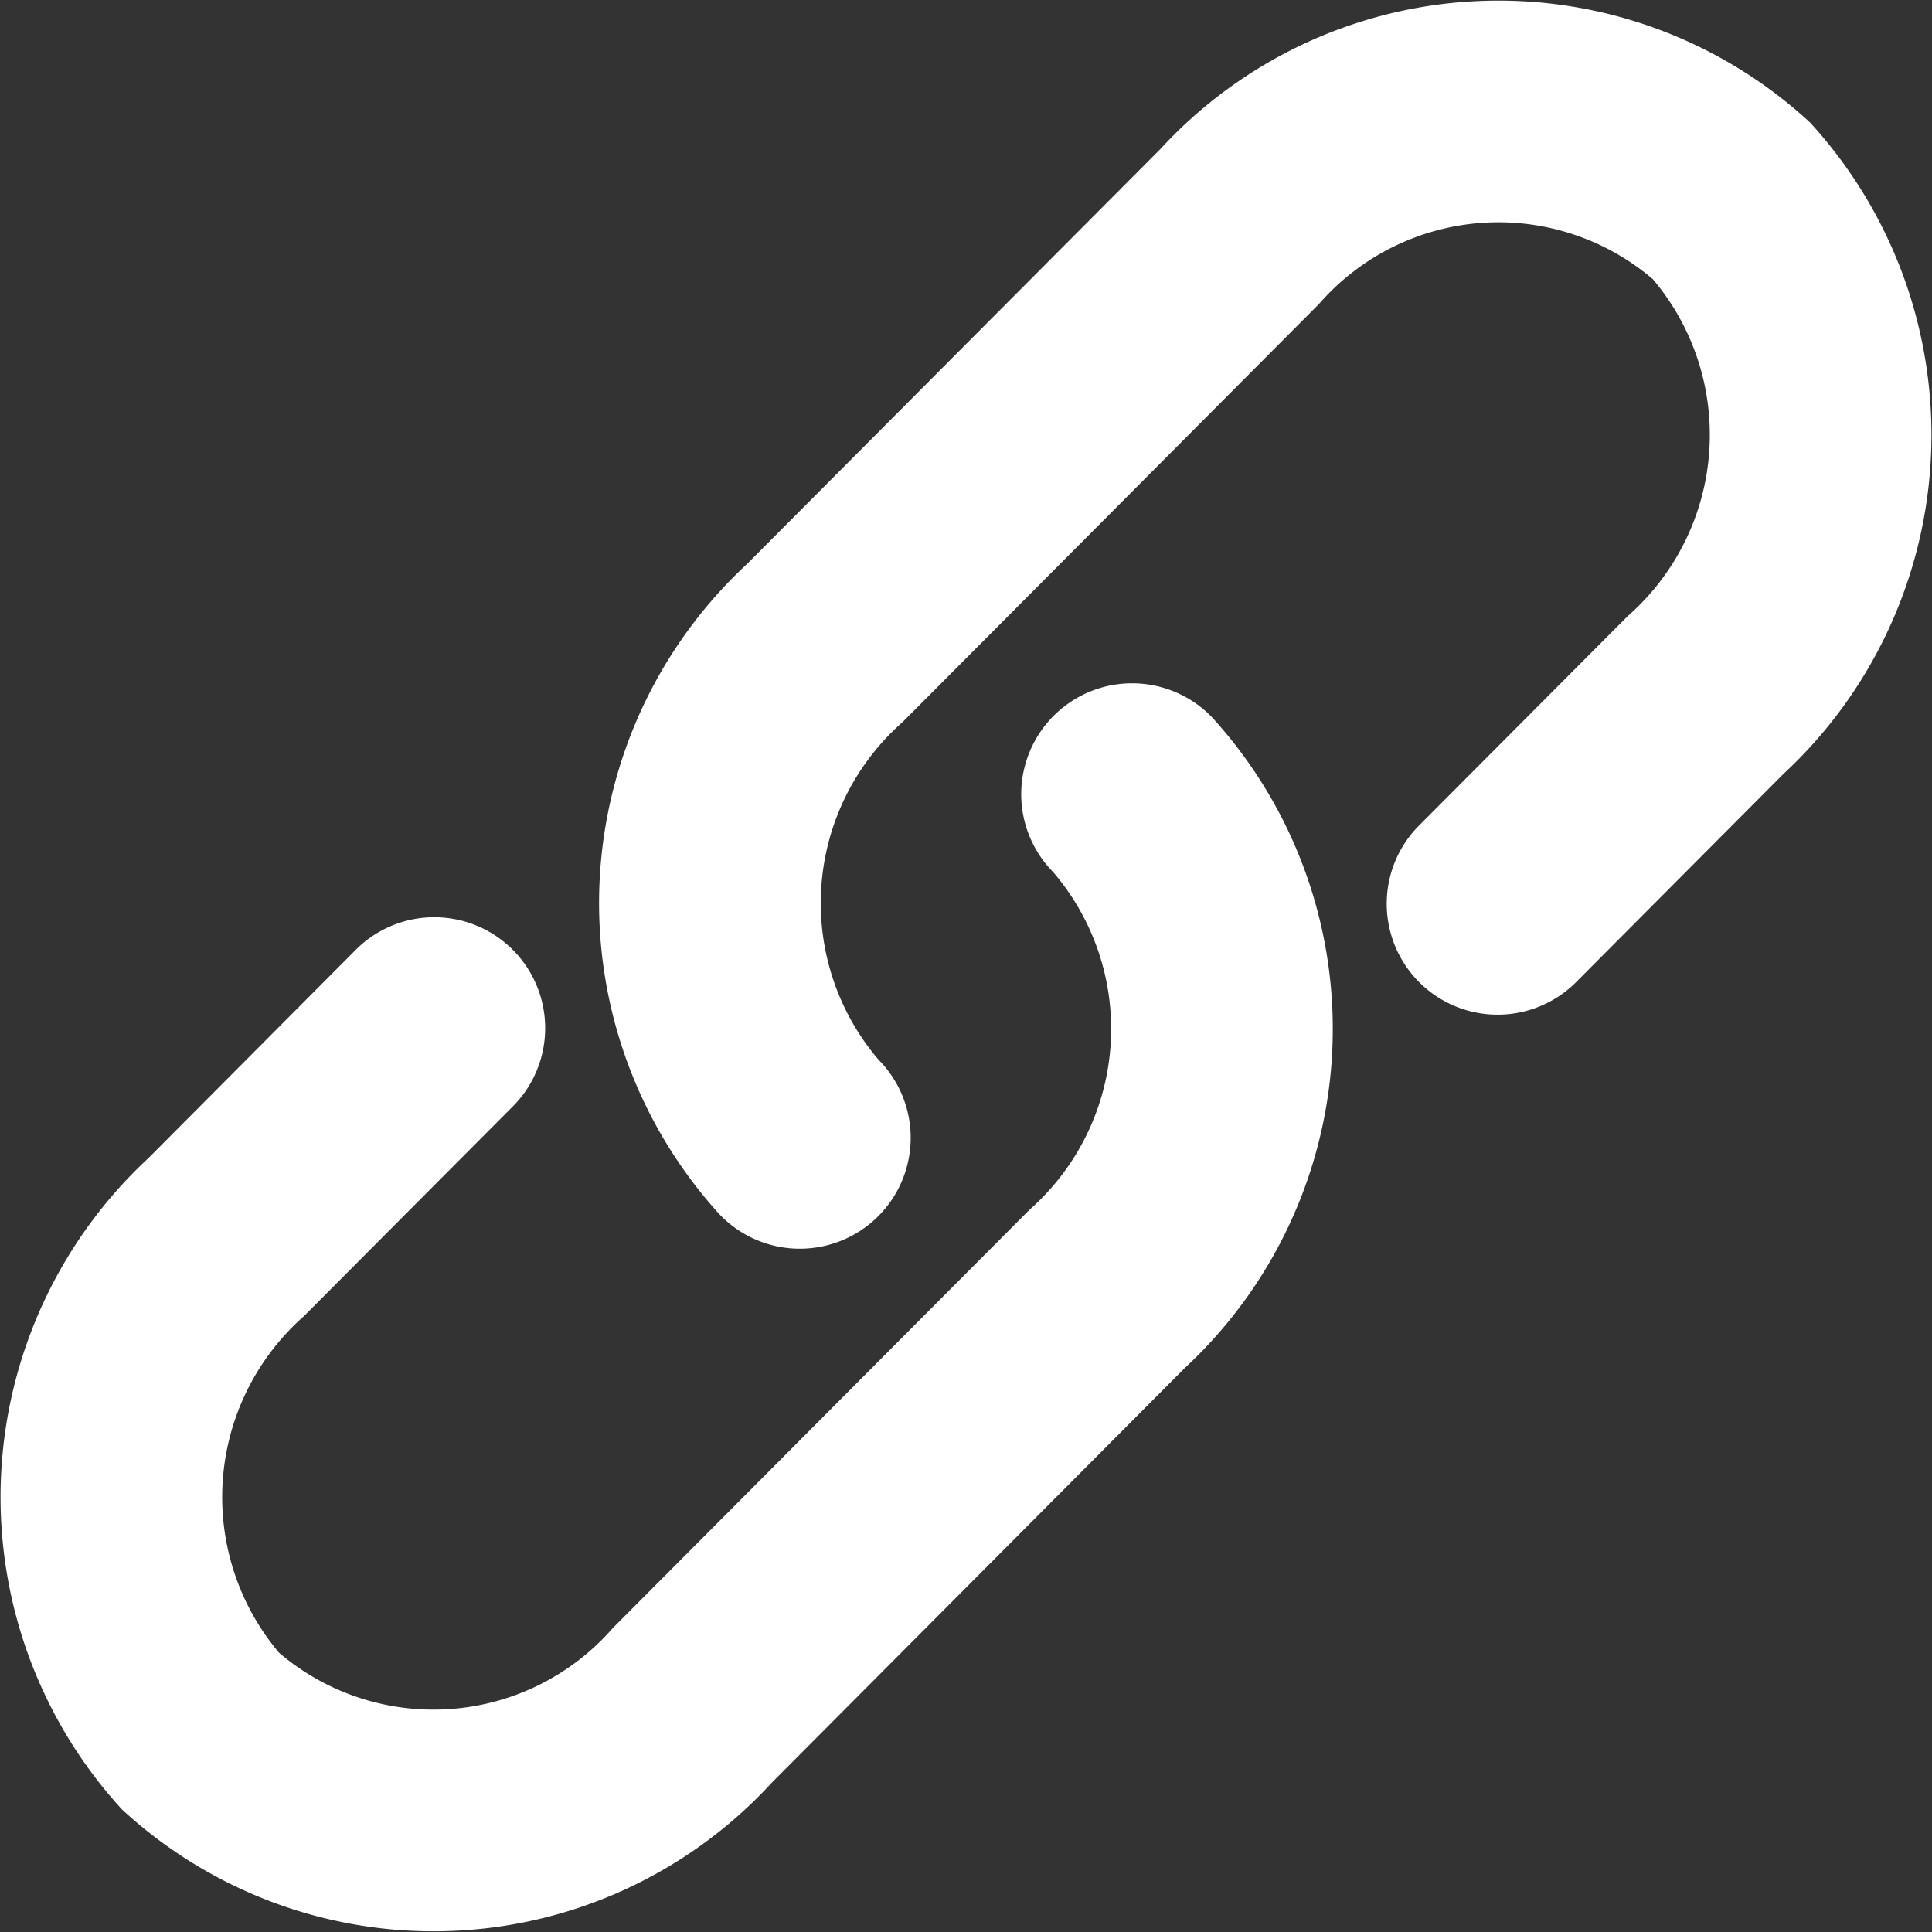 <svg xmlns="http://www.w3.org/2000/svg" width="20.662" height="20.662" viewBox="0 0 20.662 20.662">
  <rect x="0" y="0" width="20.662" height="20.662" fill="#333333" stroke="none"/>
  <g id="link-svgrepo-com_1_" data-name="link-svgrepo-com (1)" transform="translate(0.501 0.501)">
    <path id="Path_1310" data-name="Path 1310" d="M15.088,3.658A3.045,3.045,0,0,1,19.38,3.38,3.079,3.079,0,0,1,19.1,7.7L16.887,9.921a.686.686,0,1,0,.972.968l2.216-2.225a4.446,4.446,0,0,0,.277-6.252,4.411,4.411,0,0,0-6.235.278L9.684,7.14a4.446,4.446,0,0,0-.277,6.252.686.686,0,1,0,.972-.968,3.079,3.079,0,0,1,.277-4.316Z" transform="translate(-1.849 -1.249)" fill="#fff" stroke="#fff" stroke-width="1"/>
    <path id="Path_1311" data-name="Path 1311" d="M13.351,9.452a.686.686,0,1,0-.972.968,3.079,3.079,0,0,1-.277,4.316L7.67,19.185a3.045,3.045,0,0,1-4.292.278,3.08,3.08,0,0,1,.277-4.316l2.216-2.225a.686.686,0,1,0-.972-.968L2.684,14.179a4.446,4.446,0,0,0-.277,6.252,4.411,4.411,0,0,0,6.235-.278l4.432-4.45A4.446,4.446,0,0,0,13.351,9.452Z" transform="translate(-1.25 -1.935)" fill="#fff" stroke="#fff" stroke-width="1"/>
  </g>
</svg>
